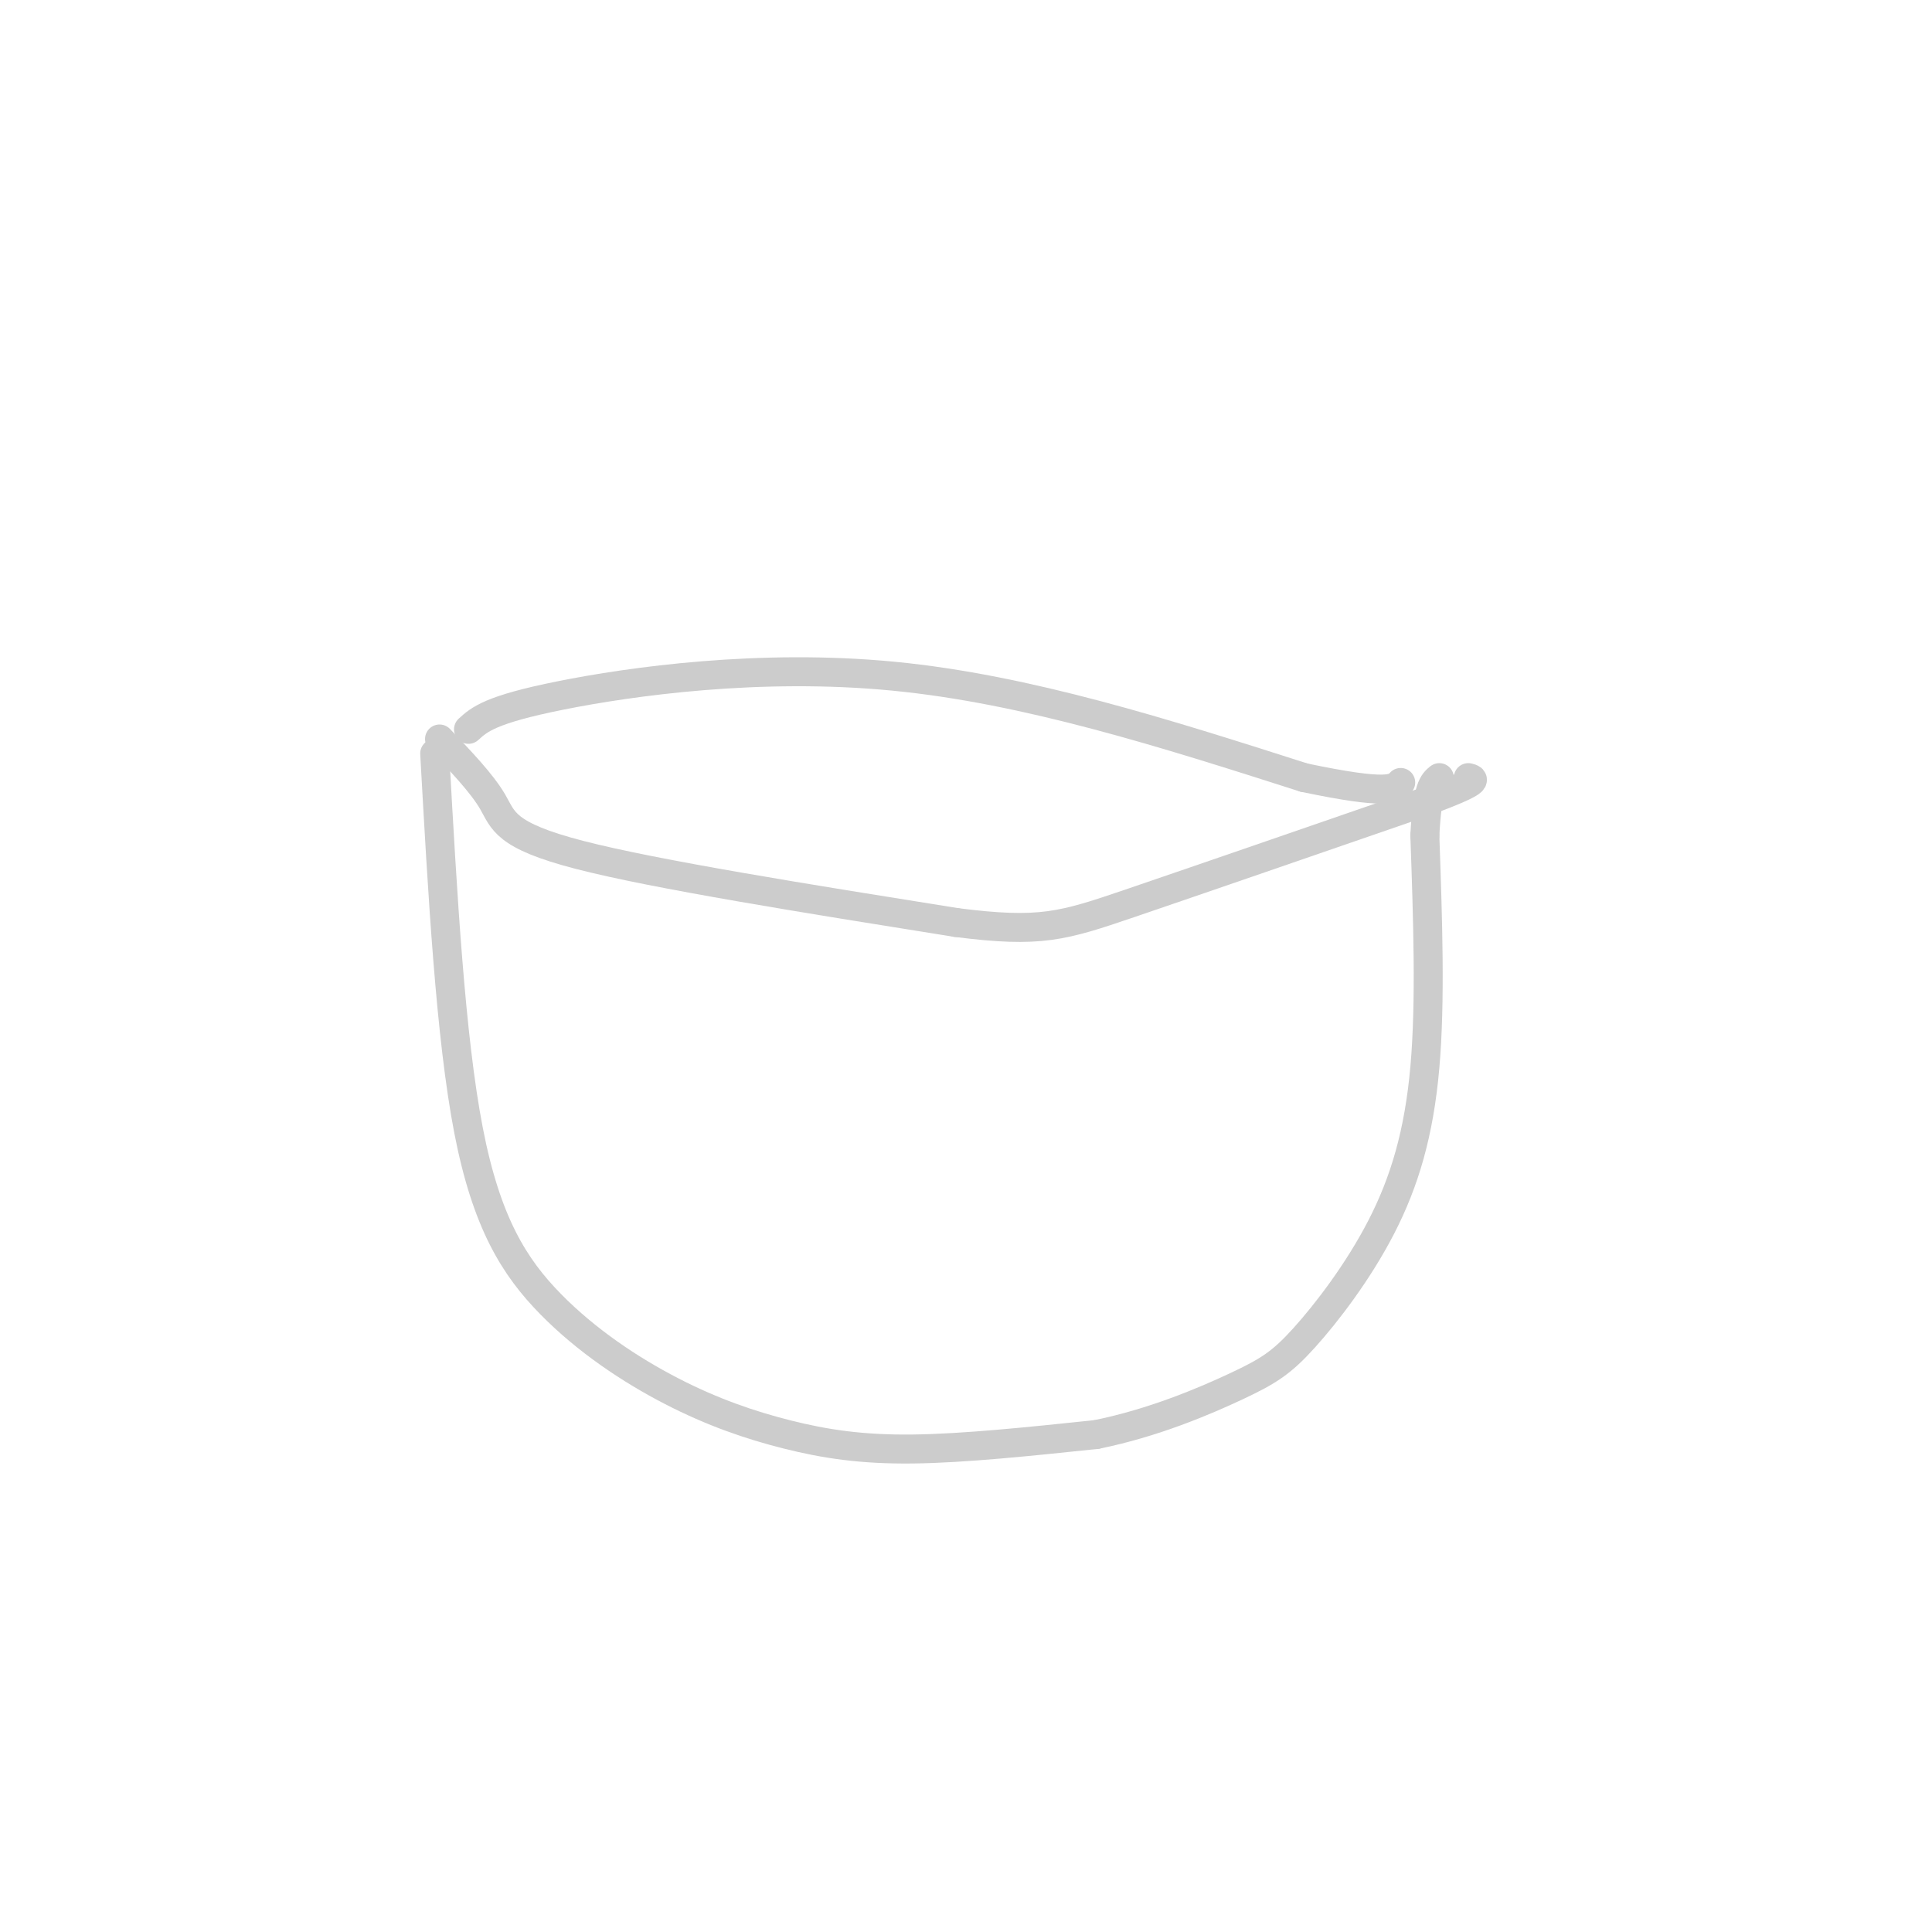 <svg viewBox='0 0 400 400' version='1.1' xmlns='http://www.w3.org/2000/svg' xmlns:xlink='http://www.w3.org/1999/xlink'><g fill='none' stroke='#cccccc' stroke-width='6' stroke-linecap='round' stroke-linejoin='round'><path d='M90,156c1.636,29.371 3.273,58.741 7,78c3.727,19.259 9.546,28.406 17,36c7.454,7.594 16.544,13.633 25,18c8.456,4.367 16.276,7.060 24,9c7.724,1.940 15.350,3.126 26,3c10.650,-0.126 24.325,-1.563 38,-3'/><path d='M227,297c11.819,-2.396 22.366,-6.885 29,-10c6.634,-3.115 9.356,-4.856 14,-10c4.644,-5.144 11.212,-13.693 16,-23c4.788,-9.307 7.797,-19.374 9,-33c1.203,-13.626 0.602,-30.813 0,-48'/><path d='M295,173c0.500,-10.000 1.750,-11.000 3,-12'/><path d='M91,153c4.378,4.578 8.756,9.156 11,13c2.244,3.844 2.356,6.956 18,11c15.644,4.044 46.822,9.022 78,14'/><path d='M198,191c17.422,2.222 21.978,0.778 36,-4c14.022,-4.778 37.511,-12.889 61,-21'/><path d='M295,166c11.667,-4.333 10.333,-4.667 9,-5'/><path d='M97,151c2.244,-2.044 4.489,-4.089 19,-7c14.511,-2.911 41.289,-6.689 69,-4c27.711,2.689 56.356,11.844 85,21'/><path d='M270,161c17.500,3.667 18.750,2.333 20,1'/></g>
</svg>